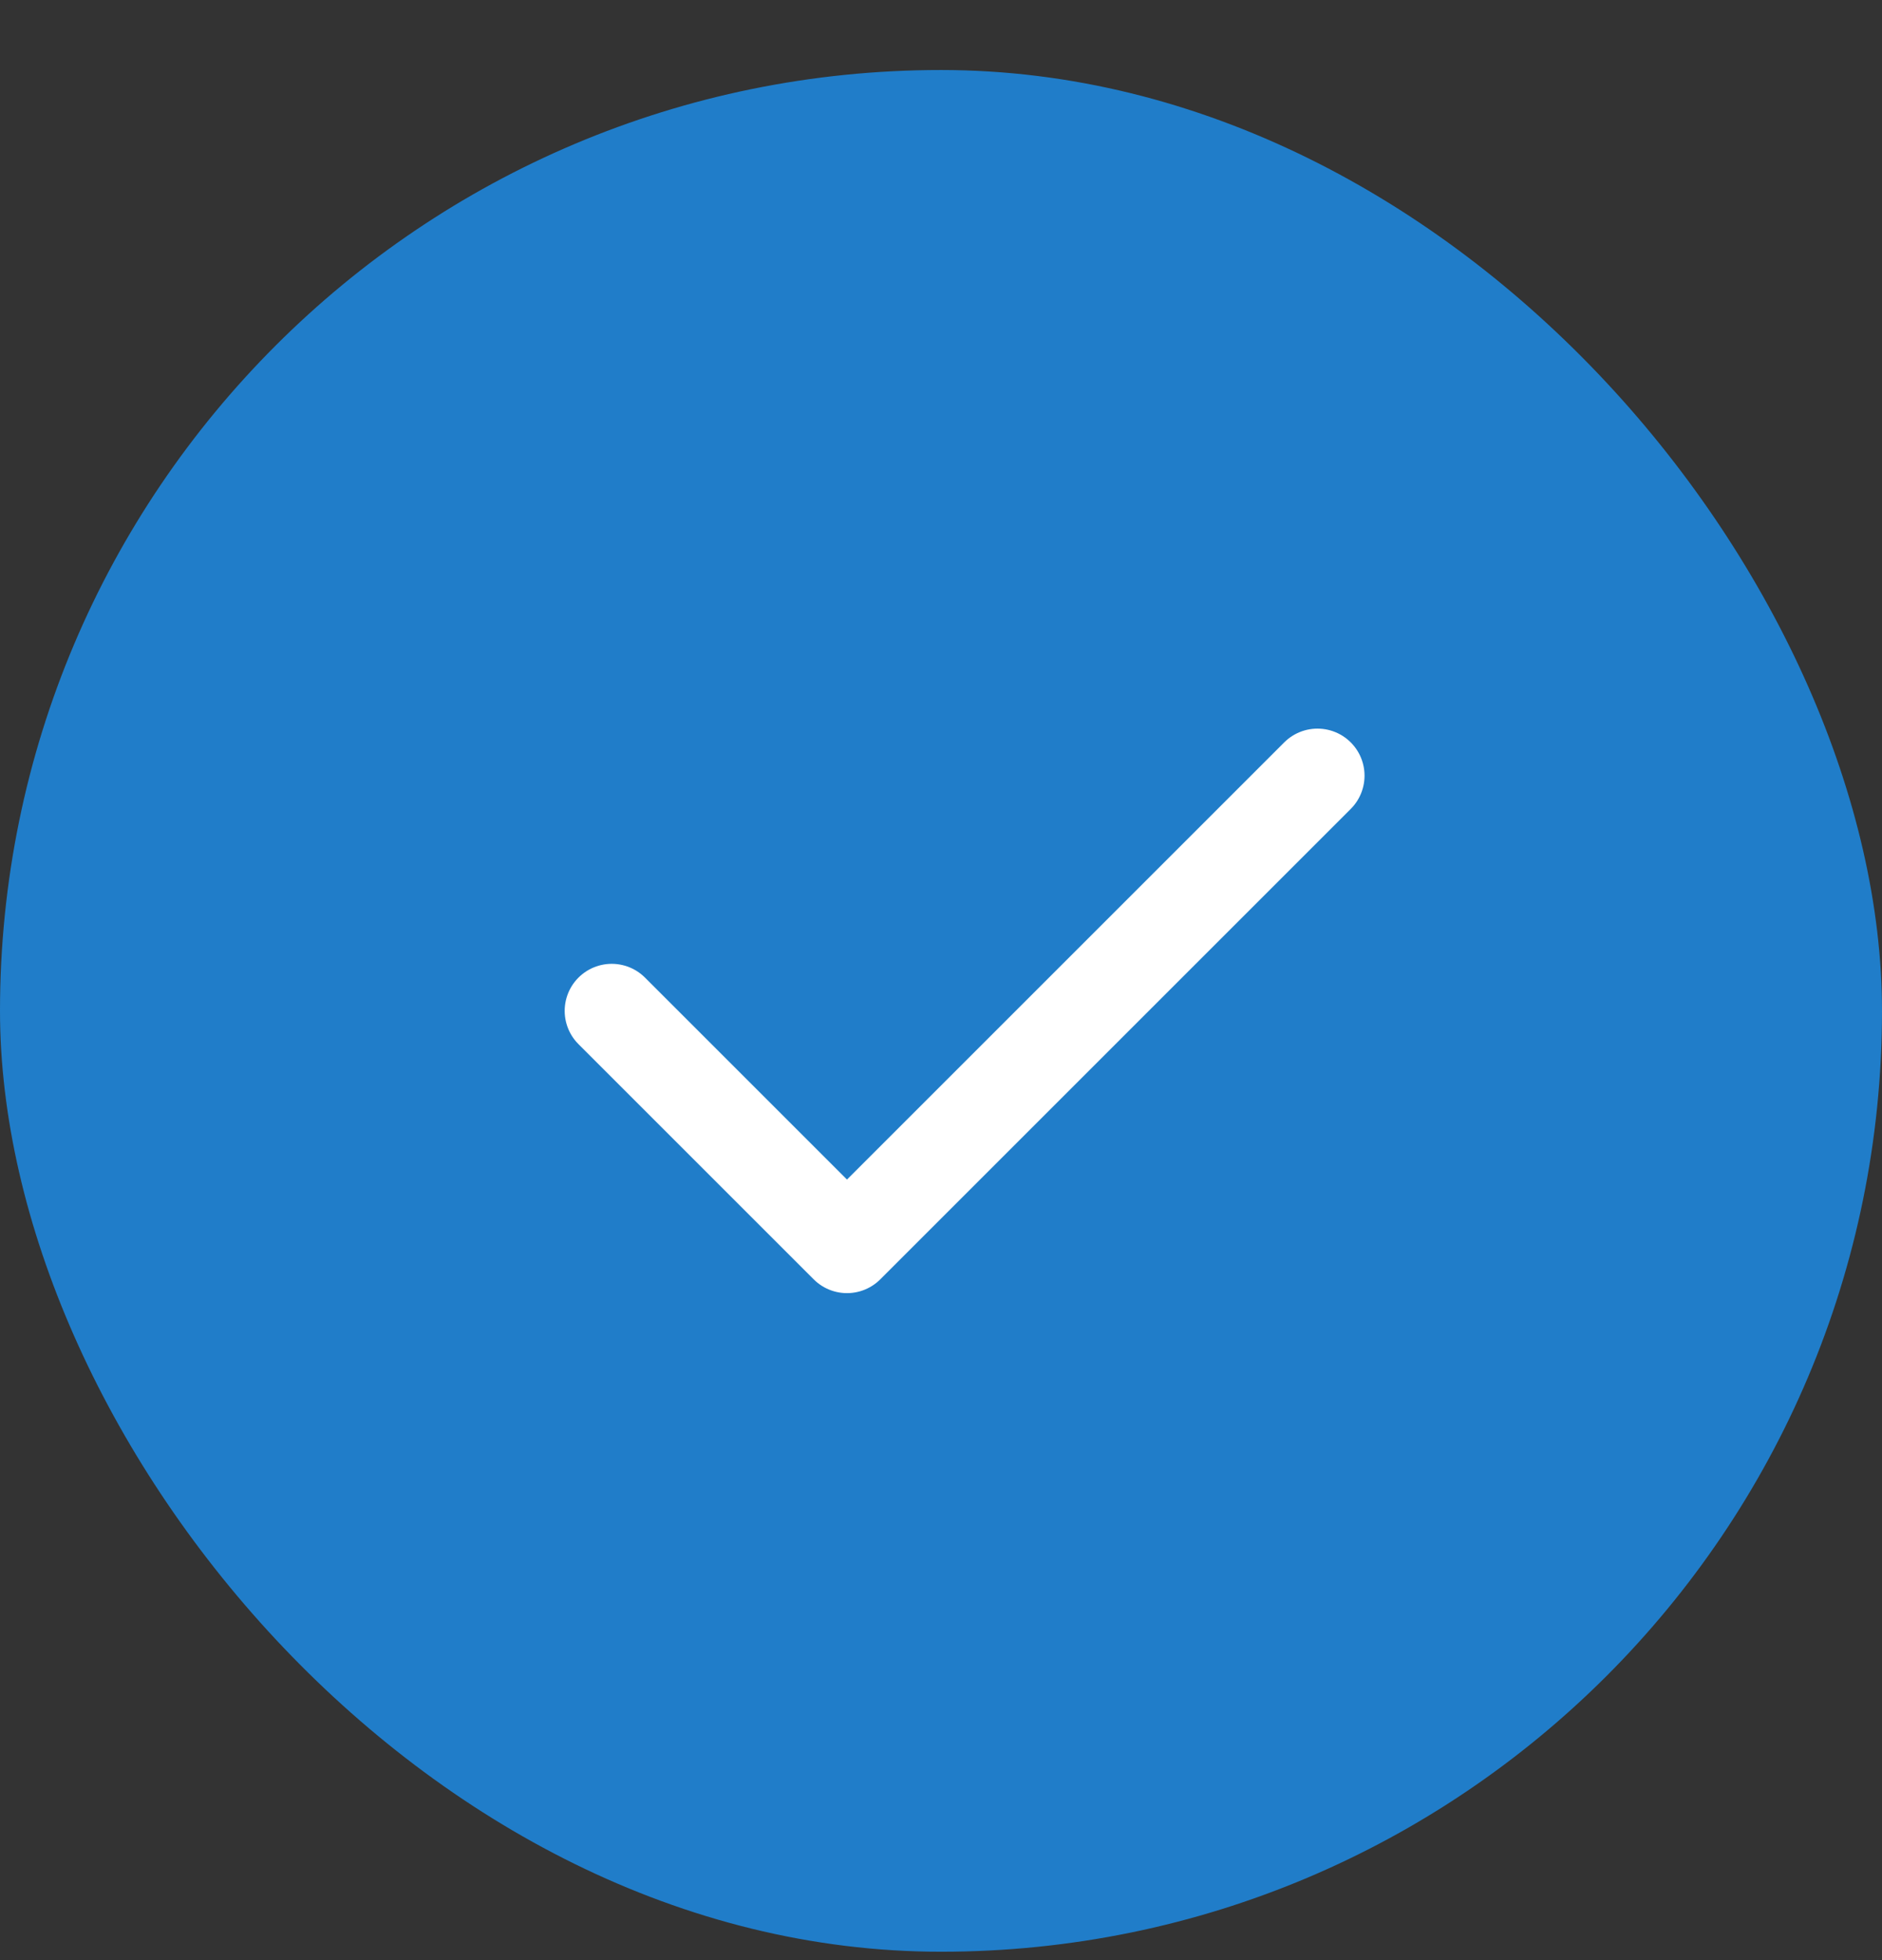 <svg width="24" height="25" viewBox="0 0 24 25" fill="none" xmlns="http://www.w3.org/2000/svg">
<rect x="0" y="0" width="24" height="25" fill="#333333" stroke="none"/>
<rect y="0.893" width="24" height="24" rx="12" fill="#207DC9"/>
<g clip-path="url(#clip0_1361_2455)">
<path d="M7.801 12.893L10.801 15.893L16.801 9.893" stroke="white" stroke-width="1.2" stroke-linecap="round" stroke-linejoin="round"/>
</g>
<defs>
<clipPath id="clip0_1361_2455">
<rect width="14.4" height="14.4" fill="white" transform="translate(4.801 5.693)"/>
</clipPath>
</defs>
</svg>
